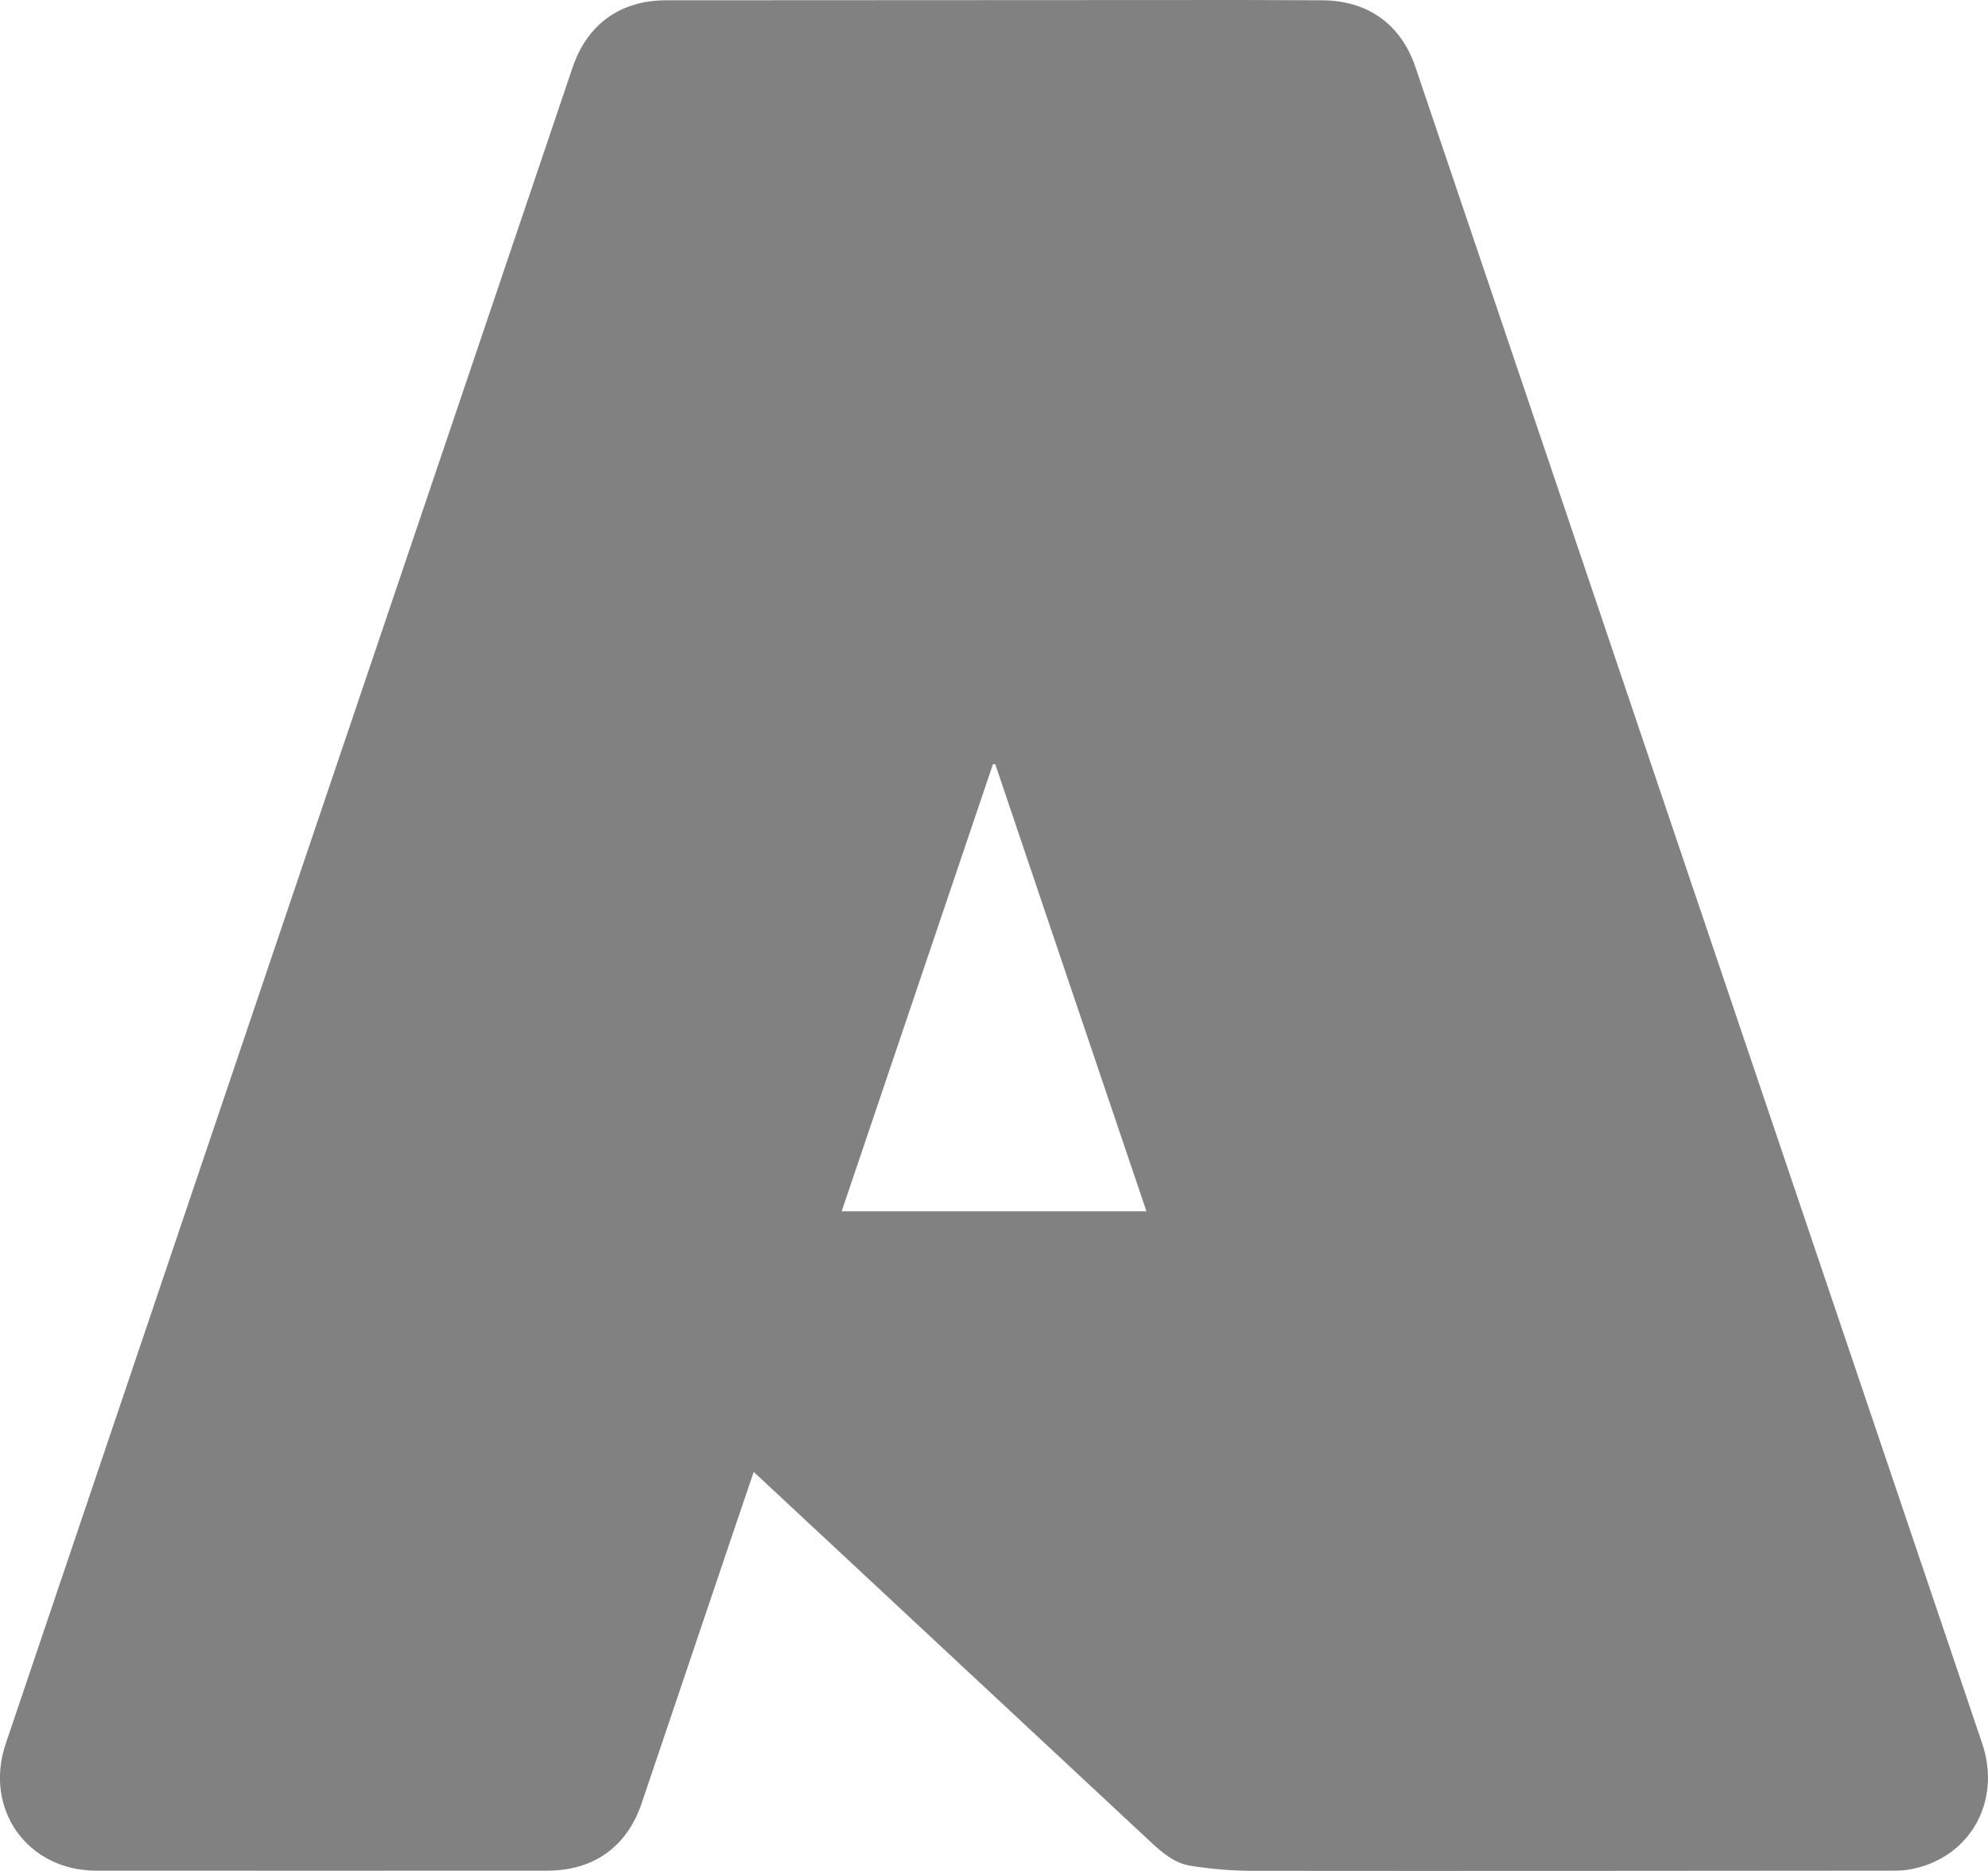 <svg width="34" height="32" viewBox="0 0 34 32" fill="none" xmlns="http://www.w3.org/2000/svg">
<g clip-path="url(#clip0_14745_12239)">
<path d="M12.89 25.176C12.731 25.646 12.58 26.093 12.428 26.539C11.943 27.973 11.458 29.41 10.973 30.845C10.722 31.587 10.151 31.995 9.363 31.995C6.79 31.995 4.22 31.998 1.647 31.995C0.469 31.995 -0.279 30.944 0.097 29.826C1.725 25.008 3.354 20.19 4.982 15.374C6.587 10.636 8.189 5.896 9.792 1.156C10.04 0.418 10.608 0.007 11.384 0.005C14.684 0.002 17.981 0.002 21.28 0C21.723 0 22.166 0.005 22.61 0.005C23.389 0.007 23.96 0.414 24.208 1.148C25.678 5.494 27.148 9.84 28.615 14.185C30.376 19.398 32.139 24.608 33.901 29.821C34.239 30.826 33.678 31.797 32.653 31.976C32.547 31.995 32.438 31.995 32.329 31.995C28.701 31.998 25.072 32.002 21.444 31.998C21.081 31.998 20.715 31.969 20.355 31.91C20.092 31.868 19.884 31.693 19.687 31.511C17.463 29.436 15.235 27.361 13.008 25.284C12.977 25.256 12.944 25.225 12.89 25.176ZM17.022 13.072C17.008 13.072 16.996 13.072 16.982 13.07C16.121 15.615 15.259 18.162 14.395 20.717C16.14 20.717 17.865 20.717 19.607 20.717C18.741 18.16 17.881 15.617 17.022 13.072Z" fill="#818181"/>
</g>
<defs>
<clipPath id="clip0_14745_12239">
<rect width="34" height="32" fill="white"/>
</clipPath>
</defs>
</svg>
